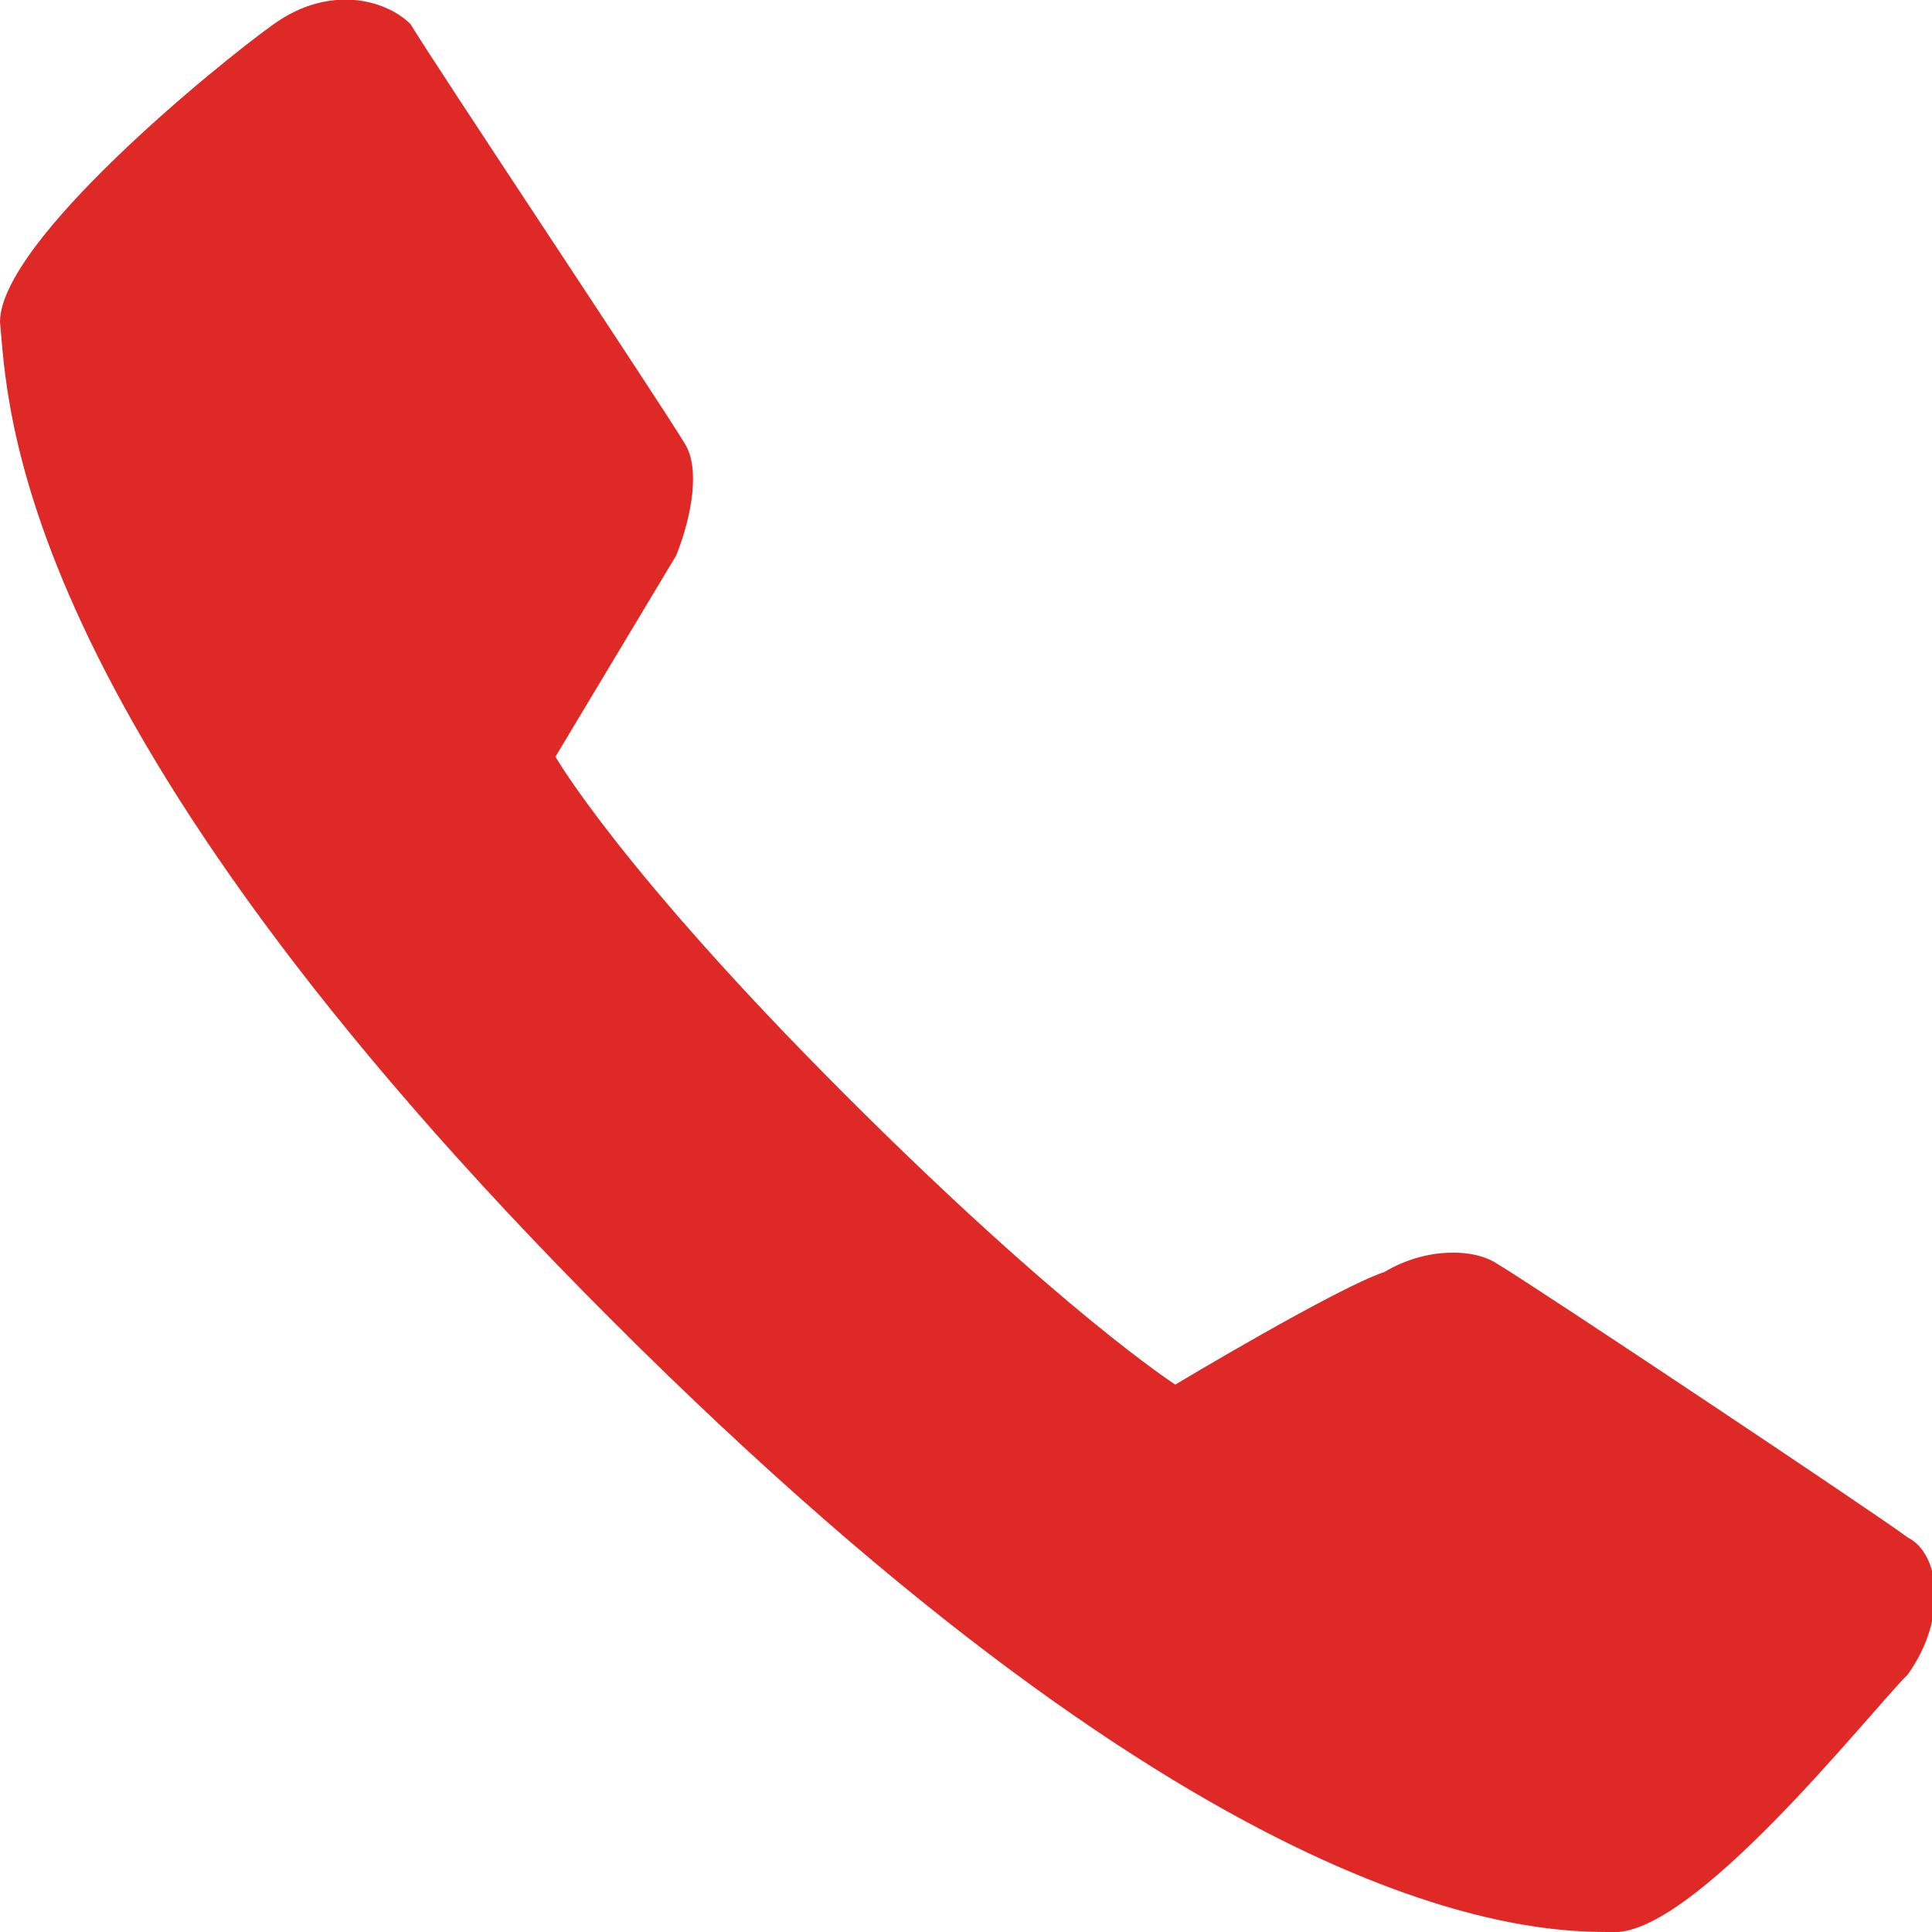 <?xml version="1.0" encoding="utf-8"?>
<!-- Generator: Adobe Illustrator 21.1.0, SVG Export Plug-In . SVG Version: 6.00 Build 0)  -->
<svg version="1.1" id="Layer_1" xmlns="http://www.w3.org/2000/svg" xmlns:xlink="http://www.w3.org/1999/xlink" x="0px" y="0px"
	 viewBox="0 0 24 24" style="enable-background:new 0 0 24 24;" xml:space="preserve" fill="#df2927">
<path d="M14.6,17.2c0,0,2-1.2,2.6-1.4c0.5-0.3,1.1-0.3,1.4-0.1c0.5,0.3,4.7,3.1,5.1,3.4c0.4,0.2,0.5,1,0,1.7
	C23.2,21.3,21,24.1,20,24c-1,0-4.9-0.1-12.4-7.6C0.1,8.9,0.1,5,0,4c0-1,2.7-3.2,3.4-3.7c0.7-0.5,1.4-0.3,1.7,0
	C5.4,0.8,8.2,5,8.5,5.5c0.2,0.3,0.1,0.9-0.1,1.4C8.1,7.4,6.9,9.4,6.9,9.4s0.8,1.4,3.6,4.2C13.2,16.3,14.6,17.2,14.6,17.2z"/>
</svg>
